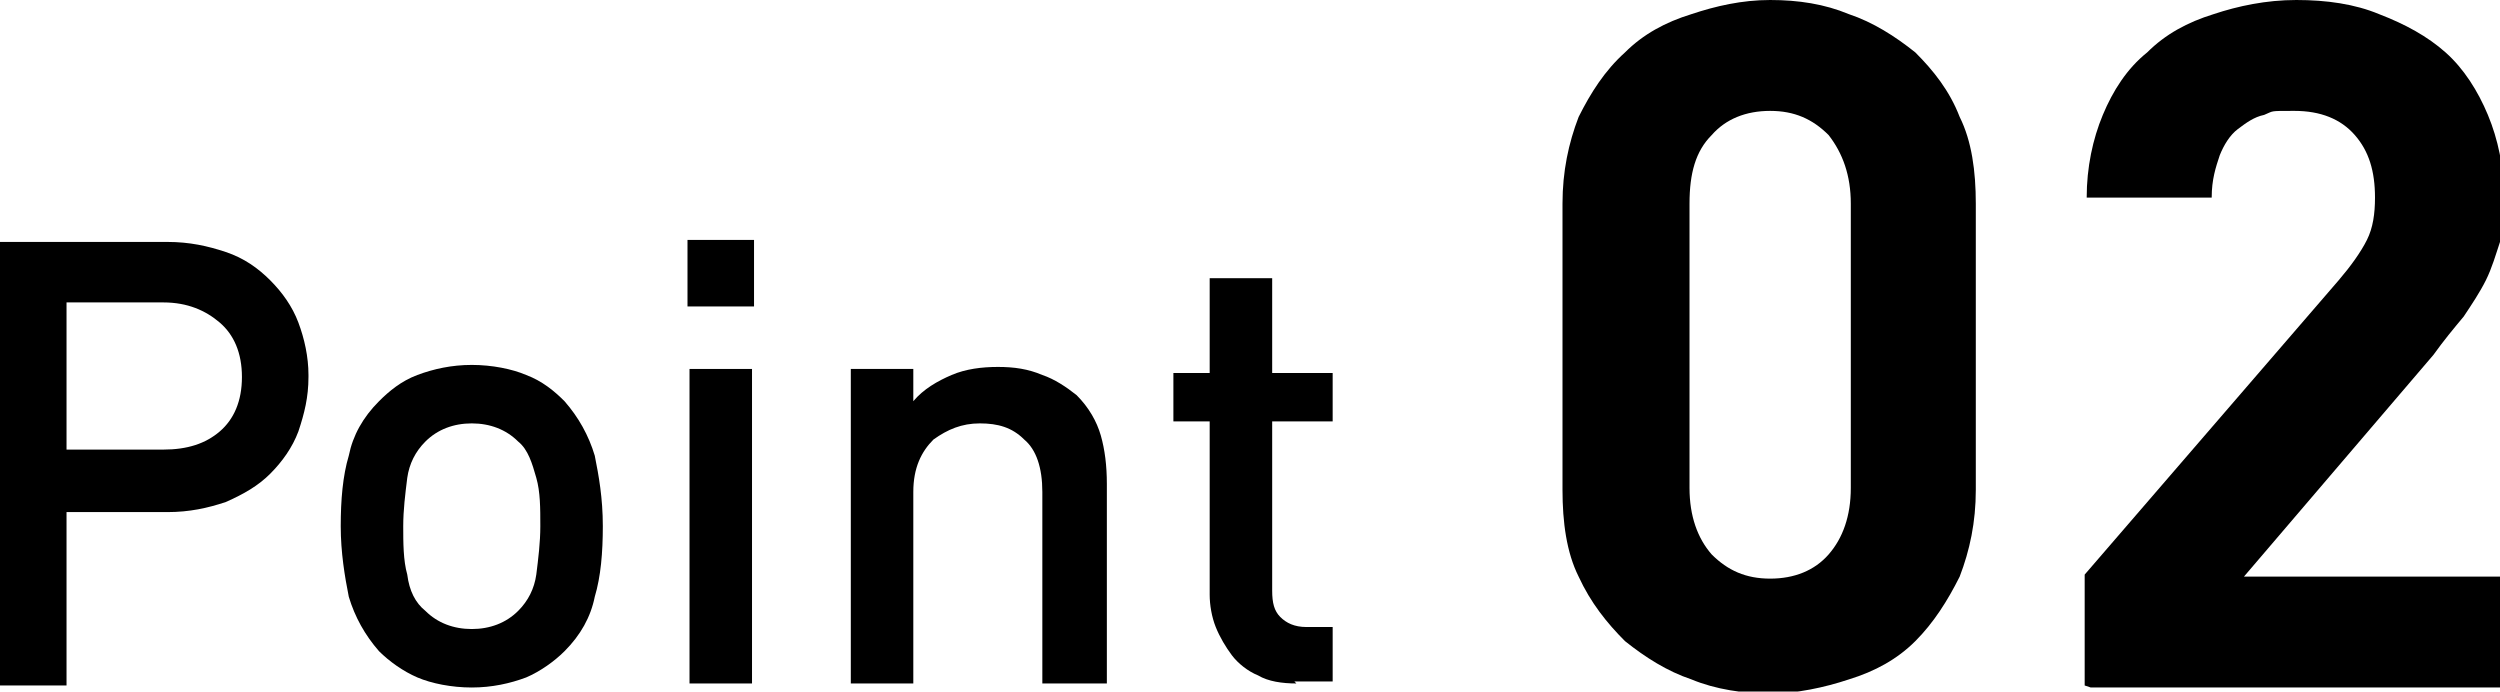 <?xml version="1.0" encoding="UTF-8"?>
<svg id="_レイヤー_1" data-name="レイヤー_1" xmlns="http://www.w3.org/2000/svg" version="1.1" viewBox="0 0 124 34.3">
  <!-- Generator: Adobe Illustrator 29.1.0, SVG Export Plug-In . SVG Version: 2.1.0 Build 142)  -->
  <path d="M15.3,18.7c0,1-.2,1.8-.5,2.7-.3.8-.8,1.5-1.4,2.1-.6.6-1.3,1-2.2,1.4-.9.3-1.8.5-2.9.5H3.3v8.6H0V12h8.3c1.1,0,2,.2,2.9.5.9.3,1.6.8,2.2,1.4.6.6,1.1,1.3,1.4,2.1s.5,1.7.5,2.6ZM12,18.7c0-1.2-.4-2.1-1.1-2.7-.7-.6-1.6-1-2.8-1H3.3v7.3h4.8c1.2,0,2.1-.3,2.8-.9.7-.6,1.1-1.5,1.1-2.7Z"/>
  <path d="M29.9,26.1c0,1.3-.1,2.5-.4,3.5-.2,1-.7,1.9-1.5,2.7-.5.5-1.2,1-1.9,1.3-.8.3-1.7.5-2.7.5s-2-.2-2.7-.5-1.4-.8-1.9-1.3c-.7-.8-1.2-1.7-1.5-2.7-.2-1-.4-2.2-.4-3.5s.1-2.5.4-3.5c.2-1,.7-1.9,1.5-2.7.5-.5,1.1-1,1.9-1.3.8-.3,1.7-.5,2.7-.5s2,.2,2.7.5c.8.3,1.4.8,1.9,1.3.7.8,1.2,1.7,1.5,2.7.2,1,.4,2.1.4,3.5ZM26.8,26.1c0-.9,0-1.7-.2-2.4s-.4-1.4-.9-1.8c-.6-.6-1.4-.9-2.3-.9s-1.7.3-2.3.9c-.5.5-.8,1.1-.9,1.8-.1.8-.2,1.6-.2,2.4s0,1.7.2,2.4c.1.8.4,1.4.9,1.8.6.6,1.4.9,2.3.9s1.7-.3,2.3-.9c.5-.5.8-1.1.9-1.8.1-.8.2-1.6.2-2.4Z"/>
  <path d="M34.1,15.2v-3.3h3.3v3.3h-3.3ZM34.2,33.9v-15.6h3.1v15.6h-3.1Z"/>
  <path d="M51.7,33.9v-9.5c0-1.2-.3-2.1-.9-2.6-.6-.6-1.3-.8-2.2-.8s-1.6.3-2.3.8c-.6.6-1,1.4-1,2.6v9.5h-3.1v-15.6h3.1v1.6c.5-.6,1.2-1,1.9-1.3.7-.3,1.5-.4,2.3-.4s1.5.1,2.2.4c.6.2,1.2.6,1.7,1,.6.6,1,1.3,1.2,2,.2.7.3,1.5.3,2.4v9.9h-3.1Z"/>
  <path d="M64.3,33.9c-.7,0-1.4-.1-1.9-.4-.5-.2-1-.6-1.3-1-.3-.4-.6-.9-.8-1.4s-.3-1.1-.3-1.6v-8.6h-1.8v-2.4h1.8v-4.7h3.1v4.7h3v2.4h-3v8.4c0,.6.1,1,.4,1.3.3.3.7.5,1.3.5h1.3v2.7h-1.9Z"/>
  <path d="M97.2,28.6c-.6,1.2-1.3,2.3-2.2,3.2-.9.9-2,1.5-3.3,1.9-1.2.4-2.6.7-3.9.7s-2.7-.2-3.9-.7c-1.2-.4-2.3-1.1-3.3-1.9-.9-.9-1.7-1.9-2.3-3.2-.6-1.2-.8-2.7-.8-4.3v-14.2c0-1.6.3-3,.8-4.3.6-1.2,1.3-2.3,2.3-3.2.9-.9,2-1.5,3.3-1.9,1.2-.4,2.5-.7,3.9-.7s2.7.2,3.9.7c1.2.4,2.3,1.1,3.3,1.9.9.9,1.7,1.9,2.2,3.2.6,1.2.8,2.7.8,4.3v14.2c0,1.6-.3,3-.8,4.3ZM91.8,10.1c0-1.4-.4-2.5-1.1-3.4-.8-.8-1.7-1.2-2.9-1.2s-2.2.4-2.9,1.2c-.8.8-1.1,1.9-1.1,3.4v14.1c0,1.4.4,2.5,1.1,3.3.8.8,1.7,1.2,2.9,1.2s2.2-.4,2.9-1.2c.7-.8,1.1-1.9,1.1-3.3v-14.1Z"/>
  <path d="M103.4,34v-5.5l12.6-14.6c.6-.7,1.1-1.4,1.4-2,.3-.6.4-1.3.4-2.1,0-1.3-.3-2.3-1-3.1-.7-.8-1.7-1.2-3-1.2s-1,0-1.5.2c-.5.1-.9.4-1.3.7-.4.3-.7.8-.9,1.3-.2.6-.4,1.2-.4,2.1h-6.2c0-1.5.3-2.9.8-4.1.5-1.2,1.2-2.3,2.2-3.1.9-.9,2-1.5,3.3-1.9,1.2-.4,2.6-.7,4.1-.7s2.9.2,4.1.7c1.3.5,2.4,1.1,3.3,1.9.9.8,1.6,1.9,2.1,3.1.5,1.2.8,2.6.8,4.1s0,1.6-.2,2.2c-.2.6-.4,1.3-.7,1.9-.3.6-.7,1.2-1.1,1.8-.5.6-1,1.2-1.5,1.9l-9.4,11h13v5.5h-20.6Z"/>
</svg>
